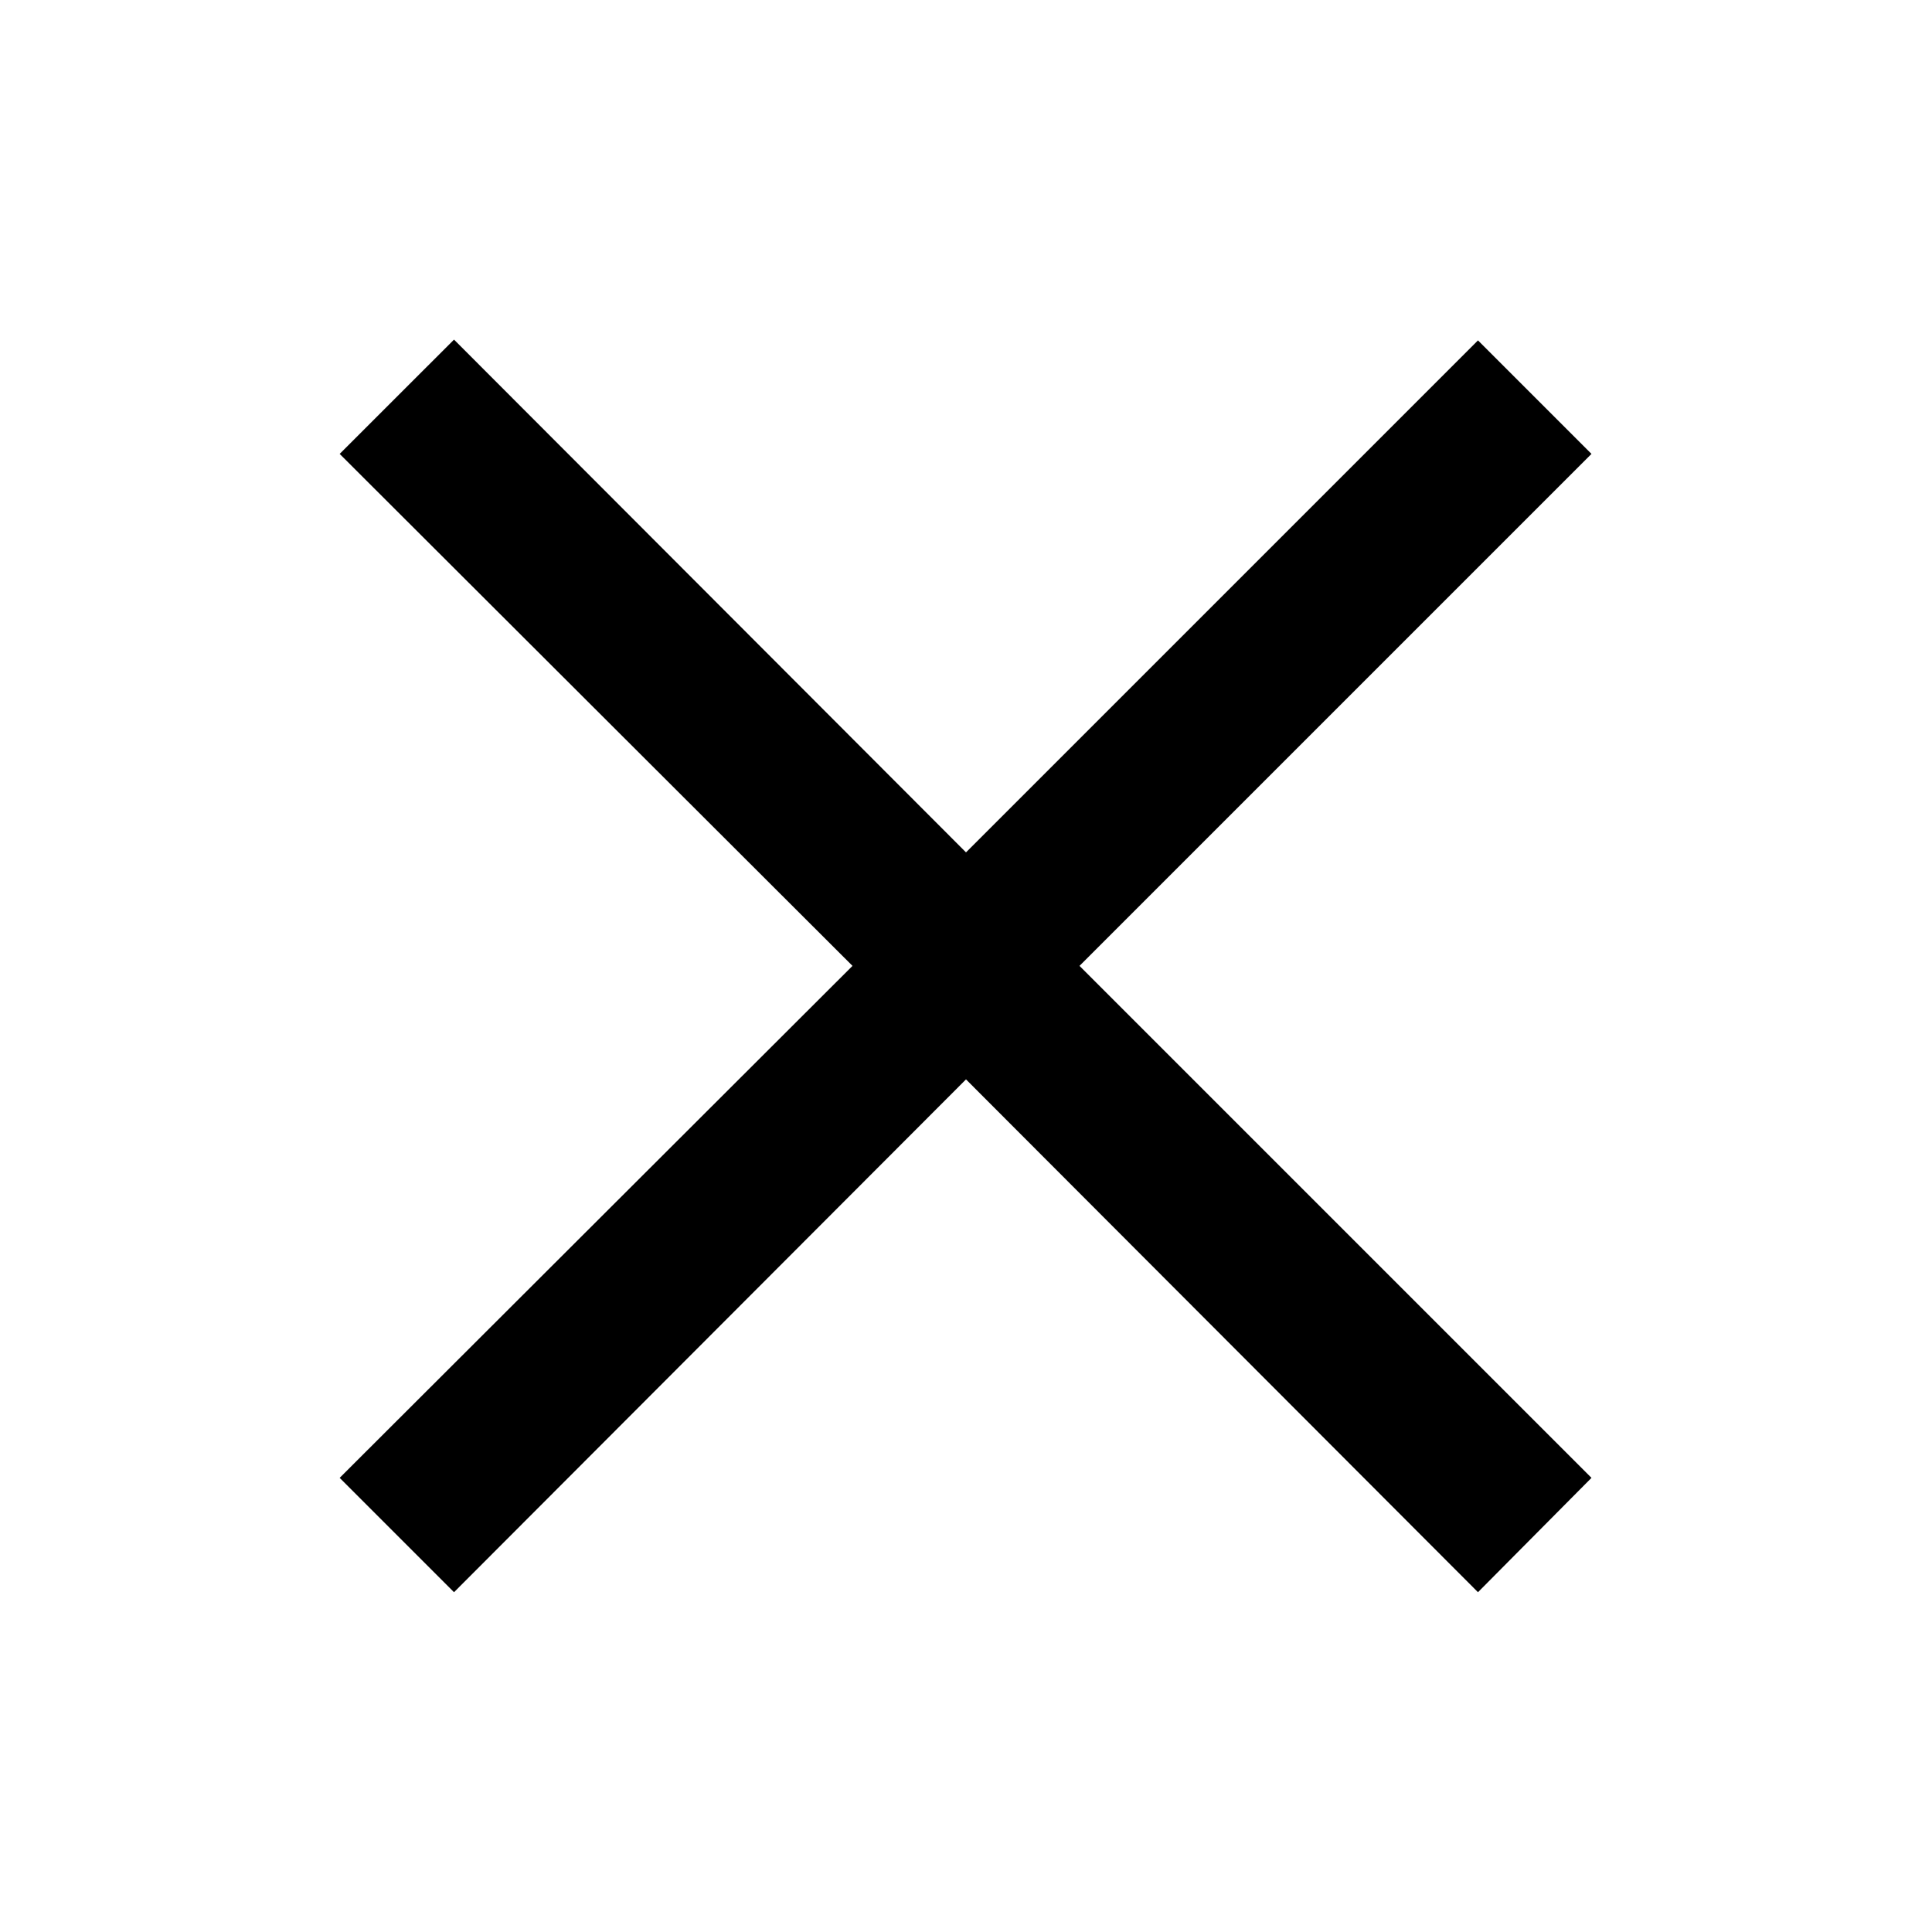 <svg width="32" height="32" viewBox="0 0 32 32" fill="none" xmlns="http://www.w3.org/2000/svg">
<path d="M24.48 26.372L16 17.878L7.52 26.372L5.626 24.478L14.12 15.998L5.626 7.518L7.52 5.625L16 14.118L24.48 5.638L26.36 7.518L17.88 15.998L26.36 24.478L24.48 26.372Z" fill="black"/>
</svg>
